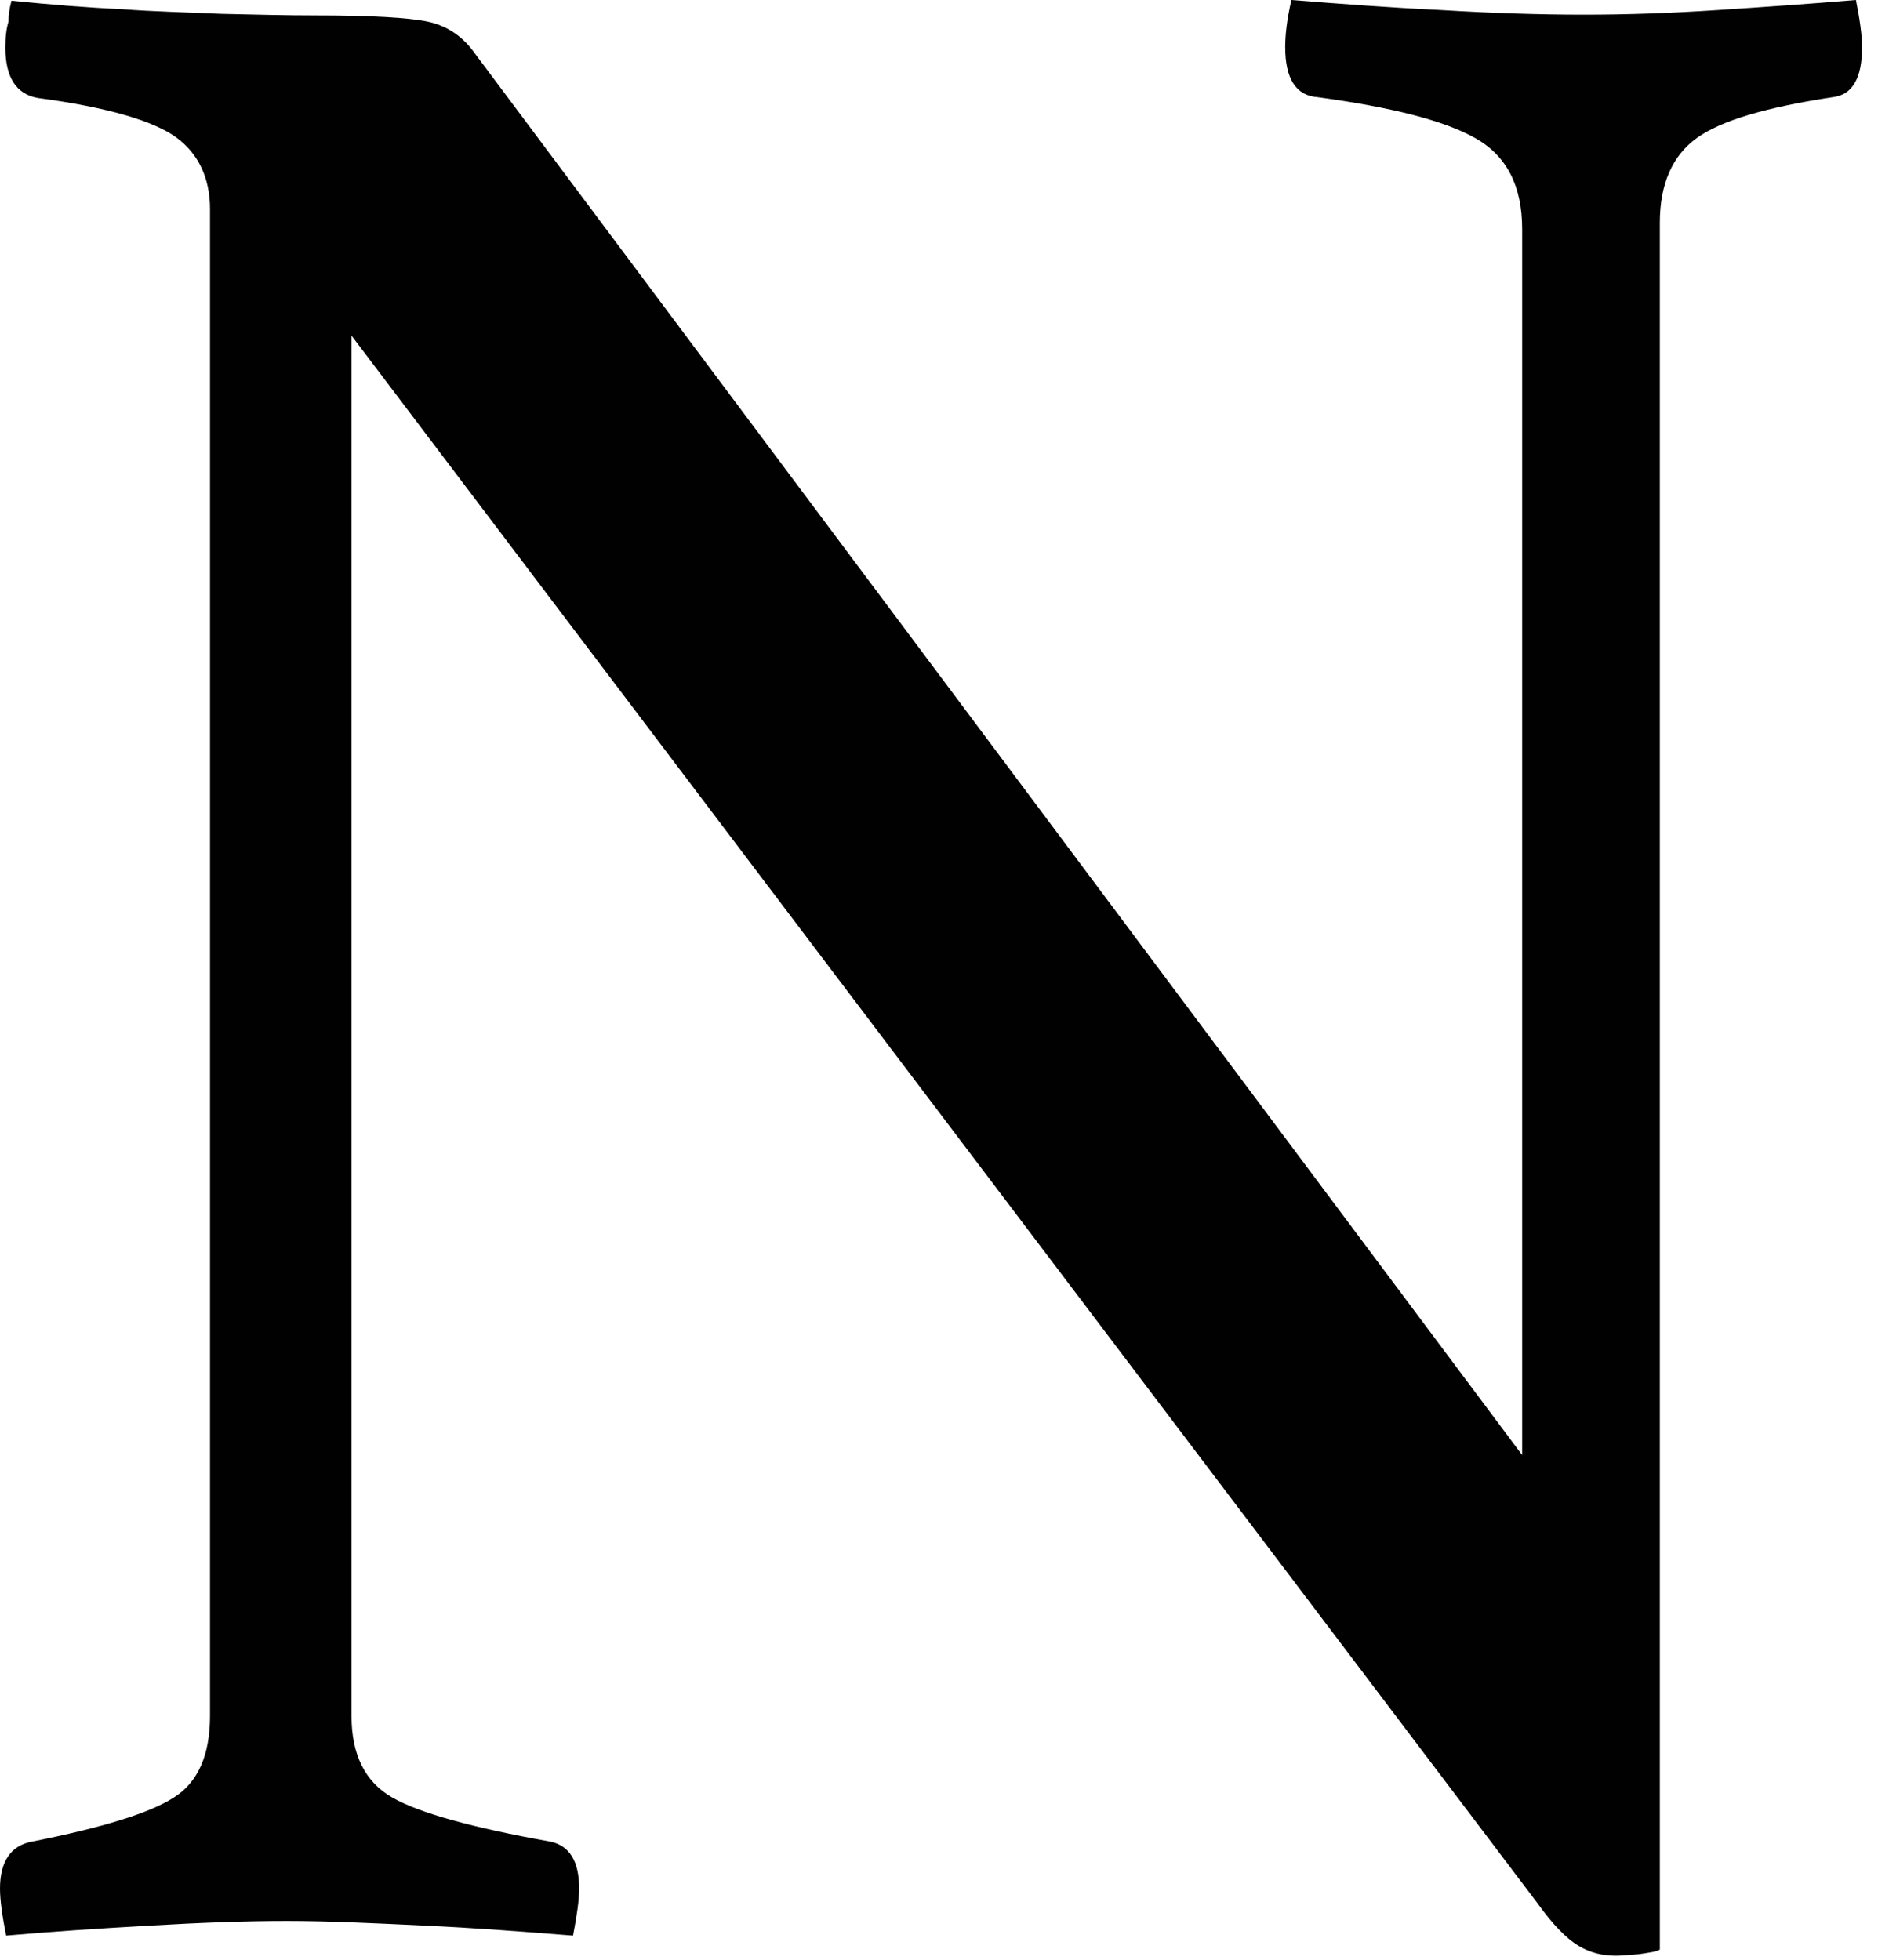 <?xml version="1.0" encoding="utf-8"?>
<svg xmlns="http://www.w3.org/2000/svg" fill="none" height="100%" overflow="visible" preserveAspectRatio="none" style="display: block;" viewBox="0 0 23 24" width="100%">
<path d="M18.642 17.809V2.806C18.642 2.277 18.453 1.908 18.067 1.691C17.681 1.474 17.04 1.313 16.136 1.19C15.872 1.172 15.74 0.964 15.74 0.576C15.74 0.435 15.759 0.246 15.816 0C16.409 0.047 17.021 0.094 17.643 0.123C18.265 0.161 18.849 0.18 19.395 0.18C19.942 0.18 20.469 0.161 21.044 0.123C21.618 0.085 22.174 0.047 22.73 0C22.777 0.236 22.805 0.435 22.805 0.576C22.805 0.964 22.683 1.162 22.447 1.19C21.637 1.313 21.081 1.474 20.78 1.691C20.479 1.908 20.328 2.258 20.328 2.73V23.875C20.281 23.903 20.196 23.912 20.073 23.931C19.951 23.941 19.857 23.95 19.791 23.95C19.621 23.95 19.471 23.912 19.329 23.827C19.188 23.742 19.018 23.572 18.83 23.308L4.305 4.11V21.012C4.305 21.494 4.474 21.824 4.804 22.013C5.134 22.202 5.784 22.382 6.735 22.552C6.971 22.599 7.093 22.788 7.093 23.128C7.093 23.27 7.065 23.459 7.018 23.704C6.424 23.657 5.821 23.61 5.209 23.582C4.597 23.553 4.032 23.525 3.514 23.525C3.033 23.525 2.477 23.544 1.827 23.582C1.177 23.619 0.603 23.657 0.075 23.704C0.028 23.468 0 23.27 0 23.128C0 22.797 0.132 22.599 0.396 22.552C1.253 22.382 1.837 22.202 2.129 22.013C2.43 21.824 2.572 21.484 2.572 21.012V2.56C2.572 2.182 2.43 1.88 2.157 1.682C1.884 1.483 1.319 1.313 0.462 1.2C0.198 1.153 0.066 0.945 0.066 0.586C0.066 0.463 0.075 0.359 0.104 0.265C0.104 0.189 0.113 0.113 0.141 0.009C0.622 0.057 1.074 0.094 1.498 0.113C1.875 0.142 2.289 0.151 2.713 0.17C3.146 0.18 3.523 0.189 3.862 0.189C4.55 0.189 5.011 0.217 5.237 0.265C5.463 0.312 5.652 0.435 5.793 0.624L18.642 17.819V17.809Z" fill="#010101" id="Vector"/>
</svg>